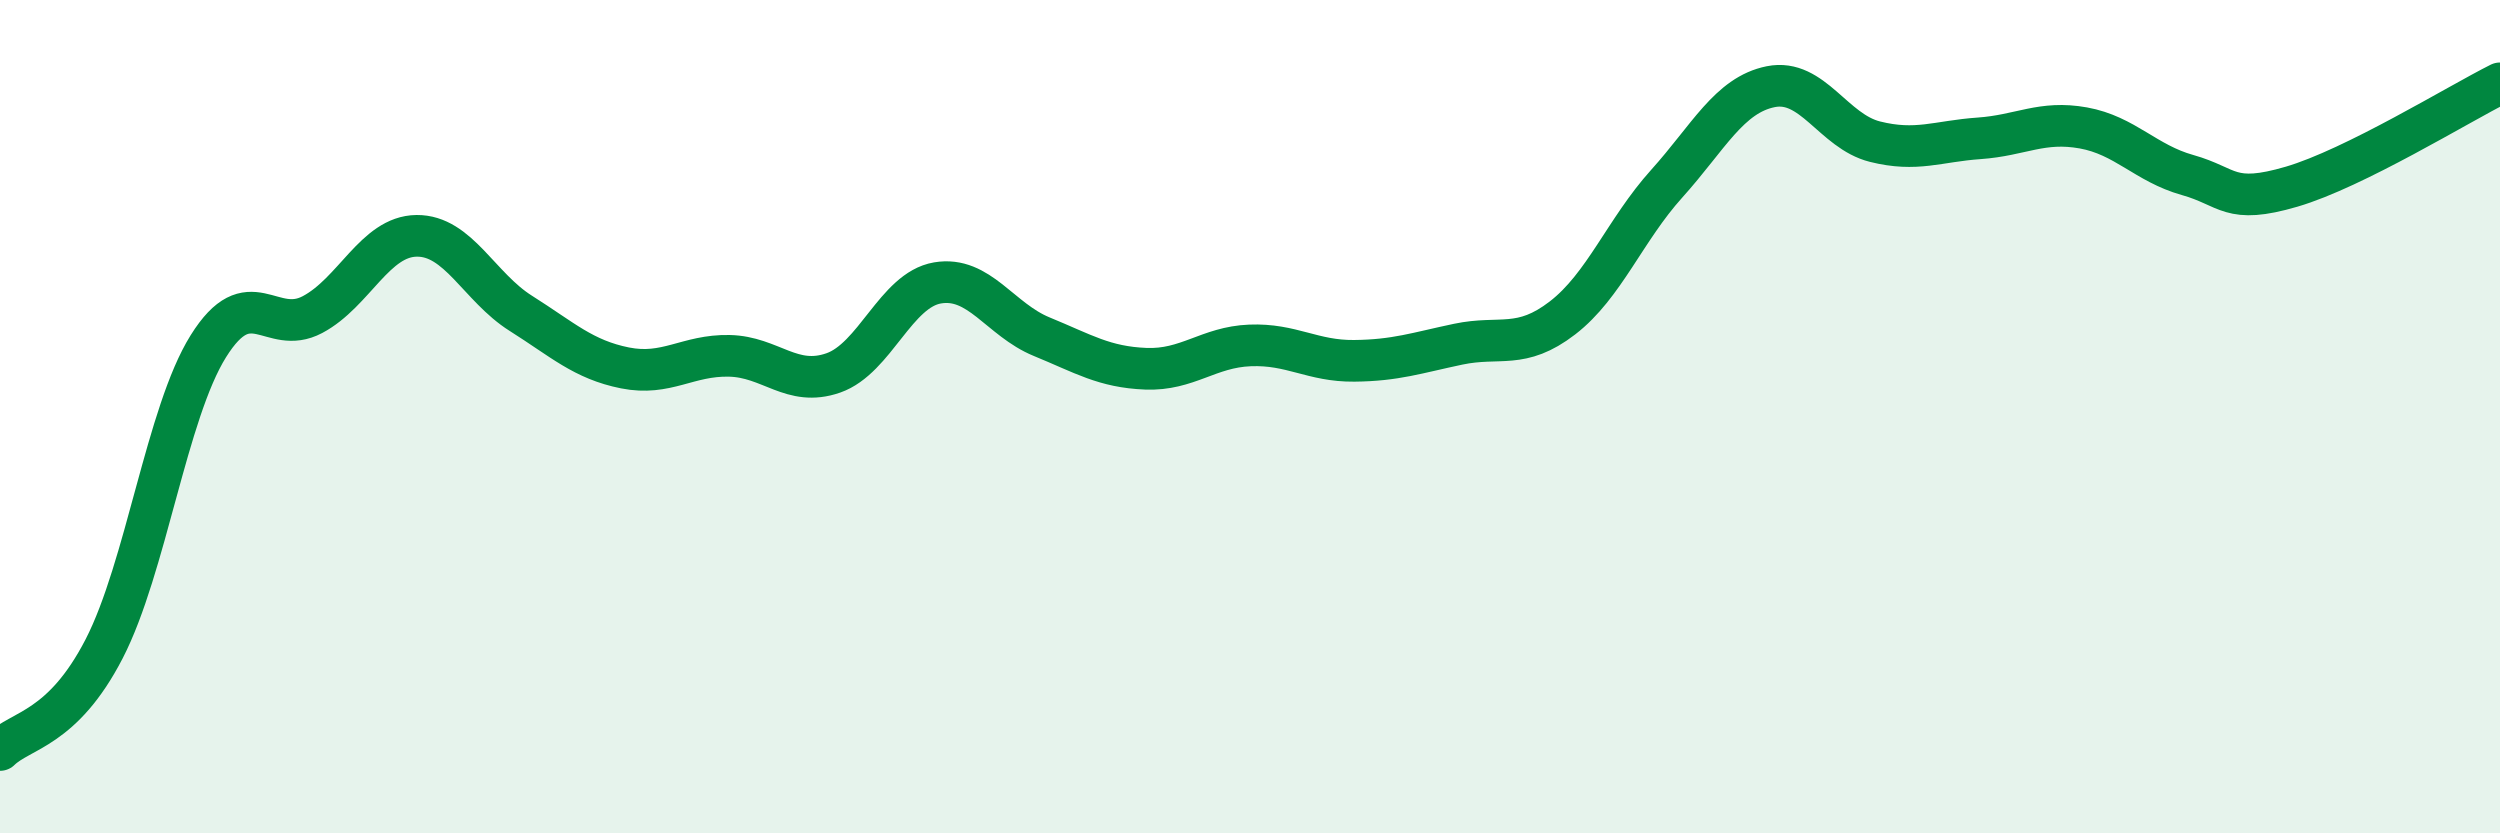 
    <svg width="60" height="20" viewBox="0 0 60 20" xmlns="http://www.w3.org/2000/svg">
      <path
        d="M 0,18 C 0.5,17.51 1.5,17.51 2.5,15.57 C 3.5,13.63 4,9.91 5,8.31 C 6,6.71 6.5,8.08 7.5,7.55 C 8.5,7.02 9,5.67 10,5.66 C 11,5.65 11.5,6.89 12.5,7.52 C 13.5,8.15 14,8.63 15,8.83 C 16,9.03 16.5,8.52 17.5,8.54 C 18.5,8.56 19,9.3 20,8.95 C 21,8.6 21.5,6.96 22.5,6.79 C 23.5,6.62 24,7.67 25,8.08 C 26,8.49 26.5,8.81 27.5,8.85 C 28.5,8.89 29,8.33 30,8.29 C 31,8.25 31.5,8.67 32.5,8.66 C 33.5,8.65 34,8.47 35,8.26 C 36,8.05 36.5,8.4 37.5,7.63 C 38.5,6.86 39,5.52 40,4.41 C 41,3.3 41.5,2.28 42.5,2.08 C 43.5,1.88 44,3.15 45,3.4 C 46,3.65 46.5,3.39 47.5,3.32 C 48.5,3.25 49,2.89 50,3.07 C 51,3.25 51.5,3.92 52.5,4.2 C 53.5,4.48 53.5,4.92 55,4.48 C 56.5,4.04 59,2.5 60,2L60 20L0 20Z"
        fill="#008740"
        opacity="0.1"
        stroke-linecap="round"
        stroke-linejoin="round"
      />
      <path
        d="M 0,18 C 0.5,17.51 1.5,17.51 2.5,15.57 C 3.5,13.63 4,9.91 5,8.31 C 6,6.71 6.5,8.08 7.5,7.55 C 8.5,7.02 9,5.67 10,5.66 C 11,5.65 11.5,6.89 12.5,7.52 C 13.5,8.15 14,8.63 15,8.83 C 16,9.03 16.5,8.52 17.5,8.54 C 18.5,8.56 19,9.3 20,8.95 C 21,8.6 21.5,6.96 22.5,6.79 C 23.5,6.62 24,7.67 25,8.08 C 26,8.49 26.5,8.81 27.5,8.85 C 28.5,8.89 29,8.33 30,8.29 C 31,8.25 31.5,8.67 32.5,8.66 C 33.5,8.65 34,8.47 35,8.26 C 36,8.05 36.5,8.4 37.5,7.63 C 38.5,6.86 39,5.52 40,4.41 C 41,3.3 41.5,2.28 42.5,2.08 C 43.5,1.88 44,3.15 45,3.4 C 46,3.65 46.5,3.39 47.5,3.32 C 48.5,3.25 49,2.89 50,3.07 C 51,3.25 51.5,3.92 52.5,4.2 C 53.5,4.48 53.5,4.92 55,4.48 C 56.5,4.04 59,2.5 60,2"
        stroke="#008740"
        stroke-width="1"
        fill="none"
        stroke-linecap="round"
        stroke-linejoin="round"
      />
    </svg>
  